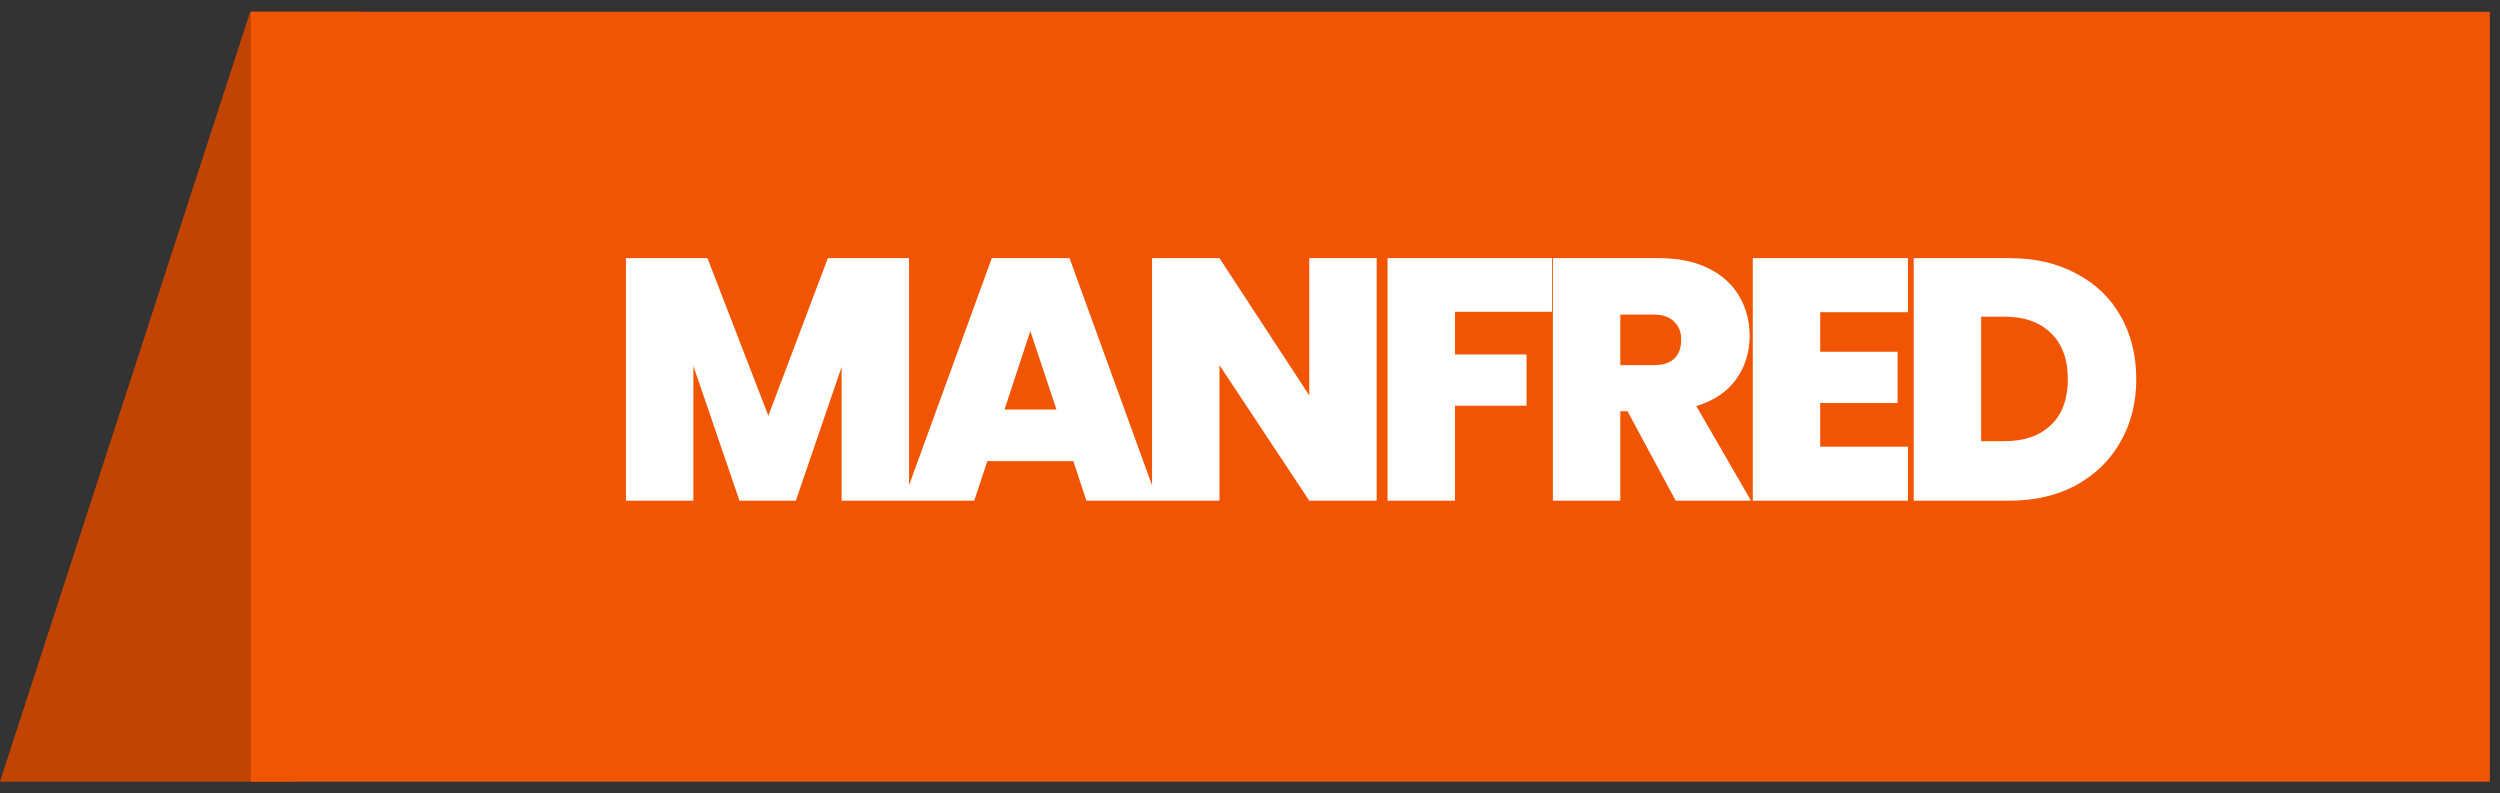<svg width="167" height="53" viewBox="0 0 167 53" fill="none" xmlns="http://www.w3.org/2000/svg">
<rect x="0" y="0" width="167" height="53" fill="#333333" stroke="none"/>
<path d="M24.073 0.786H16.718L0 52.214H19.727L24.073 0.786Z" fill="#F25501"/>
<path d="M24.073 0.786H16.718L0 52.214H19.727L24.073 0.786Z" fill="black" fill-opacity="0.2"/>
<path d="M16.759 0.786H166.322V52.214H16.759V0.786Z" fill="#F25501"/>
<path d="M60.724 17.245V33.445H56.22V24.507L53.164 33.445H49.396L46.317 24.438V33.445H41.813V17.245H47.259L51.326 27.77L55.301 17.245H60.724ZM71.698 30.803H65.953L65.08 33.445H60.347L66.252 17.245H71.445L77.328 33.445H72.571L71.698 30.803ZM70.572 27.356L68.826 22.117L67.102 27.356H70.572ZM91.962 33.445H87.459L81.461 24.392V33.445H76.957V17.245H81.461L87.459 26.414V17.245H91.962V33.445ZM103.673 17.245V20.83H97.194V23.68H101.973V27.103H97.194V33.445H92.69V17.245H103.673ZM111.935 33.445L108.718 27.471H108.236V33.445H103.732V17.245H110.832C112.134 17.245 113.237 17.475 114.141 17.935C115.045 18.379 115.727 19 116.186 19.796C116.646 20.577 116.876 21.458 116.876 22.439C116.876 23.542 116.569 24.514 115.957 25.357C115.359 26.184 114.478 26.774 113.314 27.126L116.968 33.445H111.935ZM108.236 24.392H110.465C111.077 24.392 111.537 24.246 111.843 23.955C112.15 23.664 112.303 23.243 112.303 22.692C112.303 22.171 112.142 21.765 111.82 21.474C111.514 21.167 111.062 21.014 110.465 21.014H108.236V24.392ZM121.589 20.853V23.496H126.76V26.919H121.589V29.838H127.449V33.445H117.086V17.245H127.449V20.853H121.589ZM134.247 17.245C135.948 17.245 137.434 17.59 138.705 18.28C139.992 18.954 140.98 19.903 141.669 21.129C142.359 22.354 142.703 23.756 142.703 25.334C142.703 26.896 142.351 28.291 141.646 29.516C140.957 30.742 139.969 31.707 138.682 32.411C137.411 33.101 135.932 33.445 134.247 33.445H127.836V17.245H134.247ZM133.902 29.47C135.22 29.47 136.254 29.11 137.005 28.39C137.755 27.67 138.131 26.651 138.131 25.334C138.131 24.001 137.755 22.975 137.005 22.255C136.254 21.52 135.22 21.152 133.902 21.152H132.34V29.47H133.902Z" fill="white"/>
</svg>
